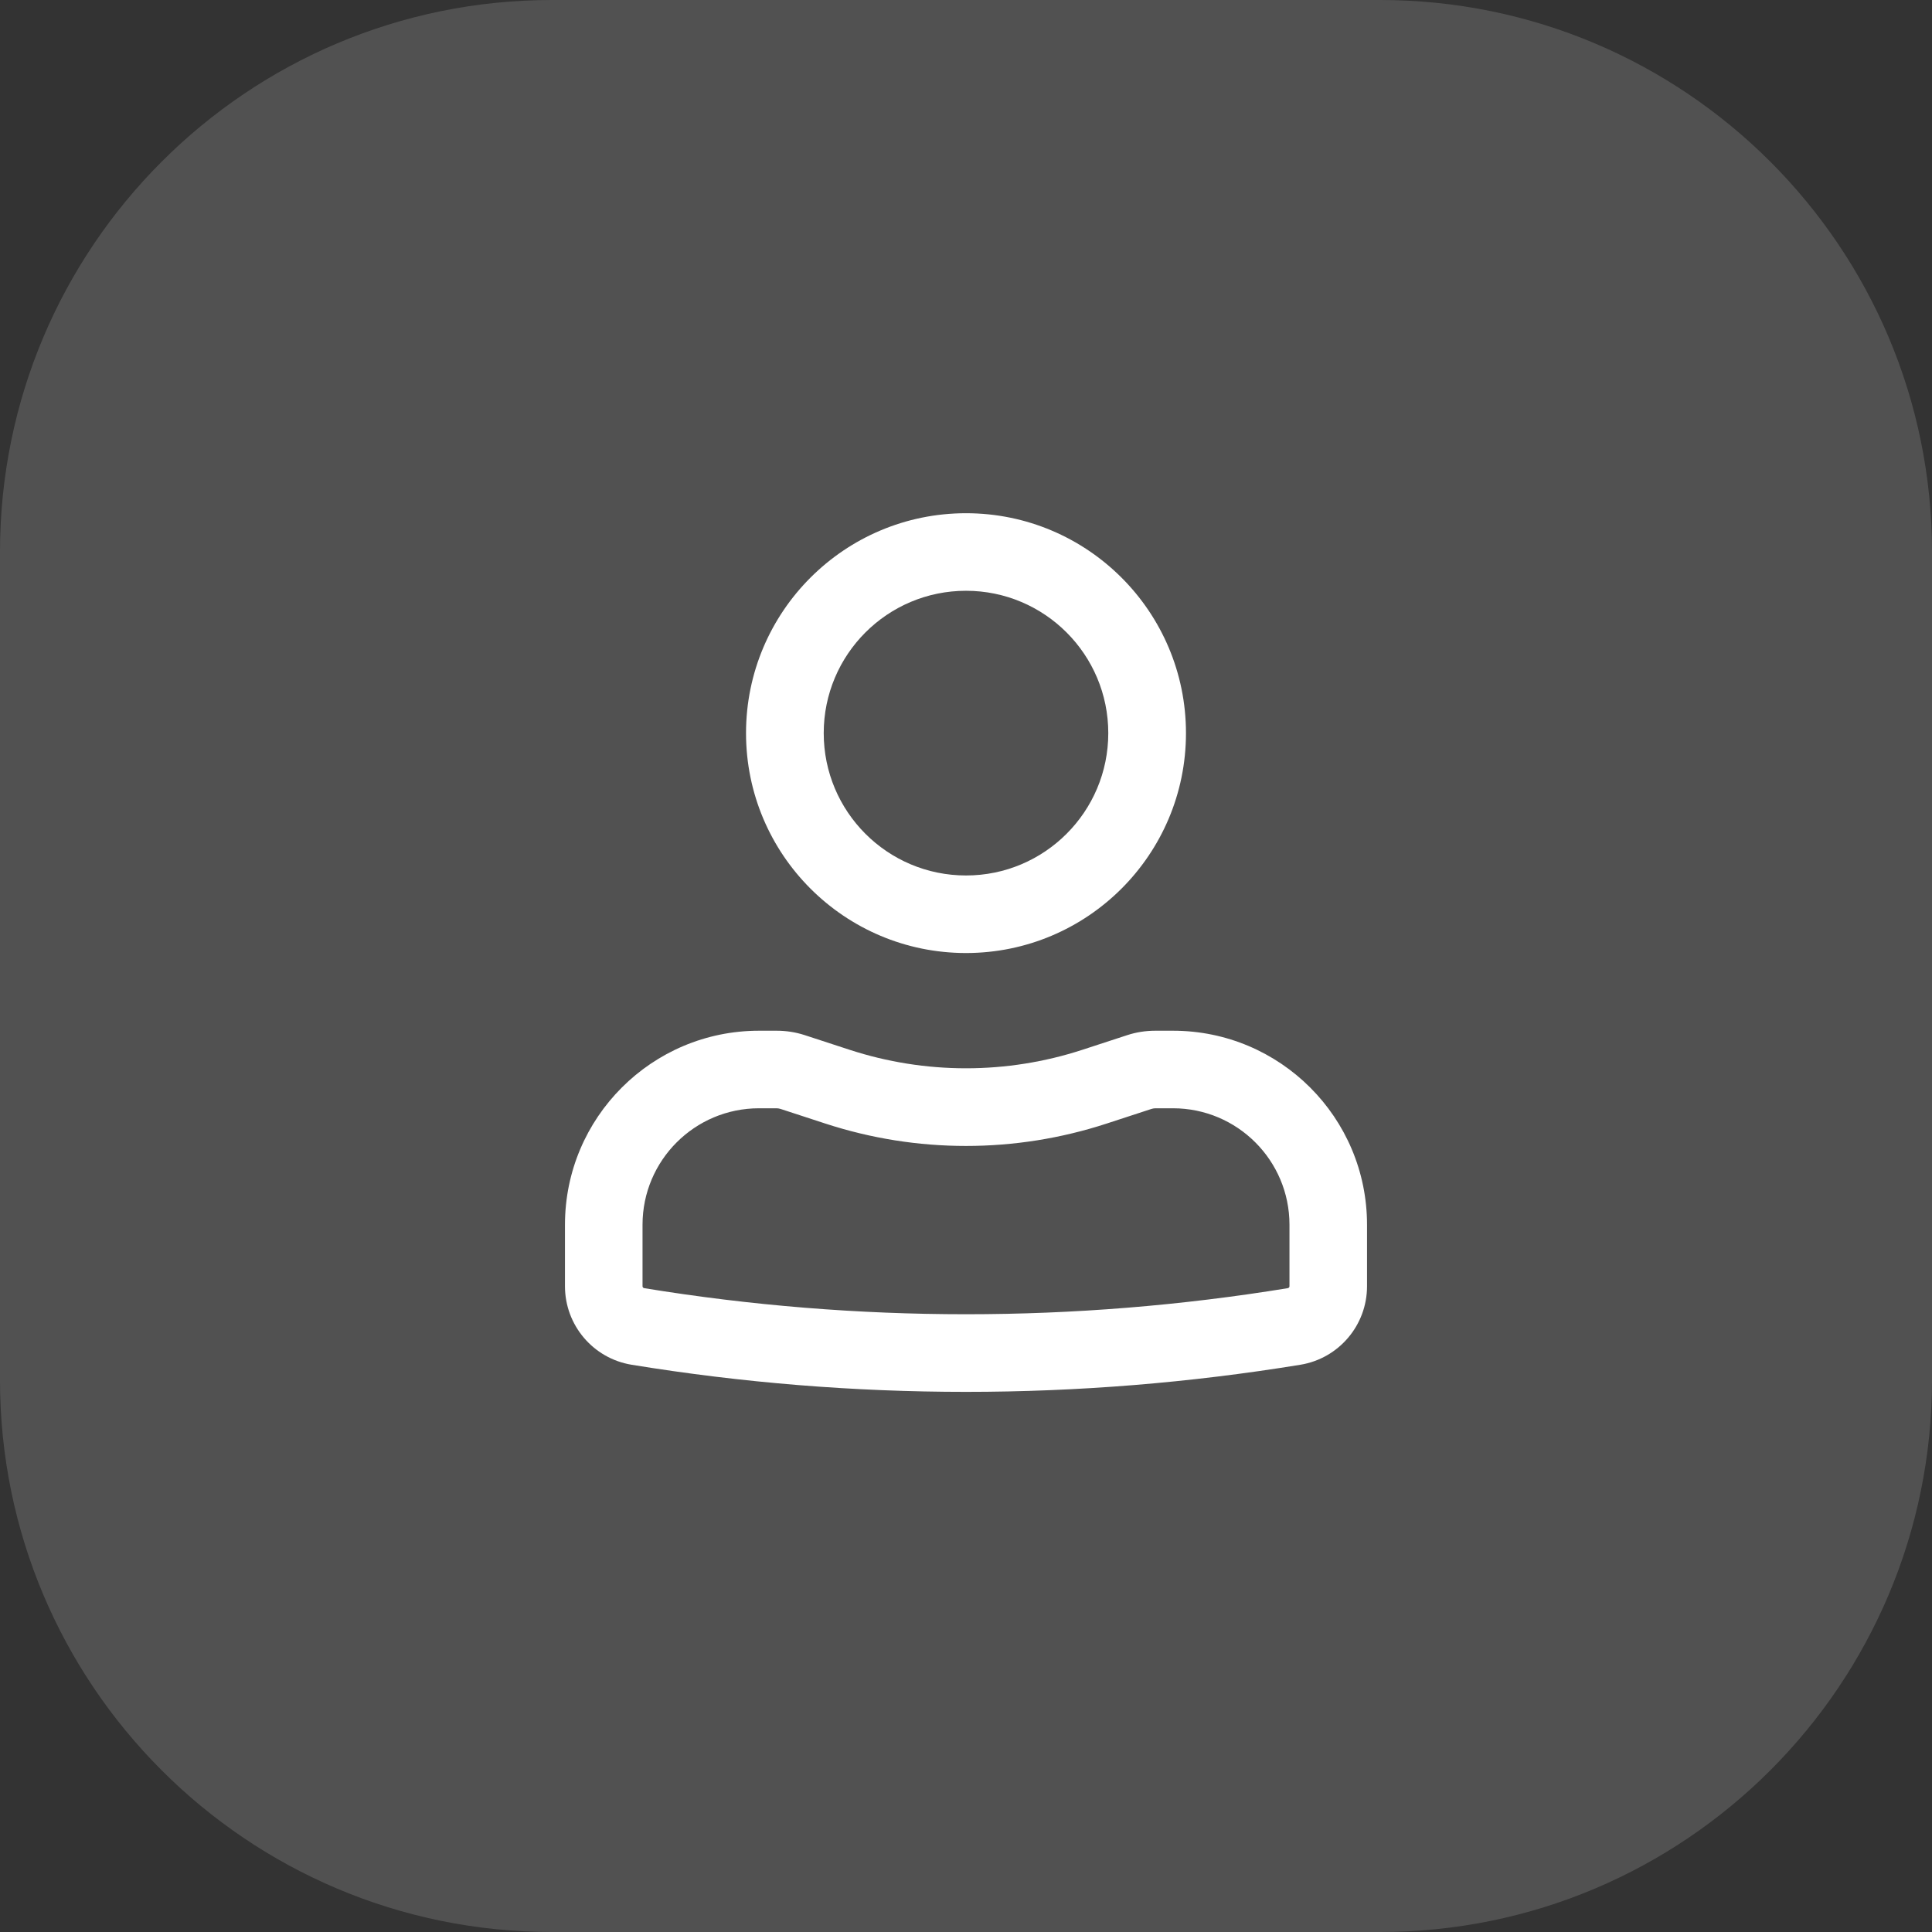 <svg width="28" height="28" viewBox="0 0 28 28" fill="none" xmlns="http://www.w3.org/2000/svg">
<rect x="0" y="0" width="28" height="28" fill="#333333" stroke="none"/>
<g clip-path="url(#clip0_6779_2961)">
<path d="M20 0H8C3.582 0 0 3.582 0 8V20C0 24.418 3.582 28 8 28H20C24.418 28 28 24.418 28 20V8C28 3.582 24.418 0 20 0Z" fill="white" fill-opacity="0.15"/>
<path fill-rule="evenodd" clip-rule="evenodd" d="M10.812 10.625C10.812 8.865 12.24 7.438 14 7.438C15.76 7.438 17.188 8.865 17.188 10.625C17.188 12.385 15.76 13.812 14 13.812C12.24 13.812 10.812 12.385 10.812 10.625ZM14 8.562C12.861 8.562 11.938 9.486 11.938 10.625C11.938 11.764 12.861 12.688 14 12.688C15.139 12.688 16.062 11.764 16.062 10.625C16.062 9.486 15.139 8.562 14 8.562Z" fill="white"/>
<path fill-rule="evenodd" clip-rule="evenodd" d="M11 16.062C10.068 16.062 9.312 16.818 9.312 17.75V18.641C9.312 18.655 9.322 18.666 9.336 18.669C12.425 19.173 15.575 19.173 18.664 18.669C18.678 18.666 18.688 18.655 18.688 18.641V17.75C18.688 16.818 17.932 16.062 17 16.062H16.744C16.725 16.062 16.705 16.066 16.686 16.072L16.037 16.284C14.713 16.716 13.287 16.716 11.963 16.284L11.314 16.072C11.295 16.066 11.275 16.062 11.256 16.062H11ZM8.188 17.75C8.188 16.197 9.447 14.938 11 14.938H11.256C11.394 14.938 11.531 14.959 11.663 15.002L12.312 15.214C13.409 15.572 14.591 15.572 15.688 15.214L16.337 15.002C16.468 14.959 16.606 14.938 16.744 14.938H17C18.553 14.938 19.812 16.197 19.812 17.75V18.641C19.812 19.206 19.403 19.688 18.846 19.779C15.636 20.303 12.364 20.303 9.154 19.779C8.597 19.688 8.188 19.206 8.188 18.641V17.75Z" fill="white"/>
</g>
<defs>
<clipPath id="clip0_6779_2961">
<rect width="28" height="28" fill="white"/>
</clipPath>
</defs>
</svg>
